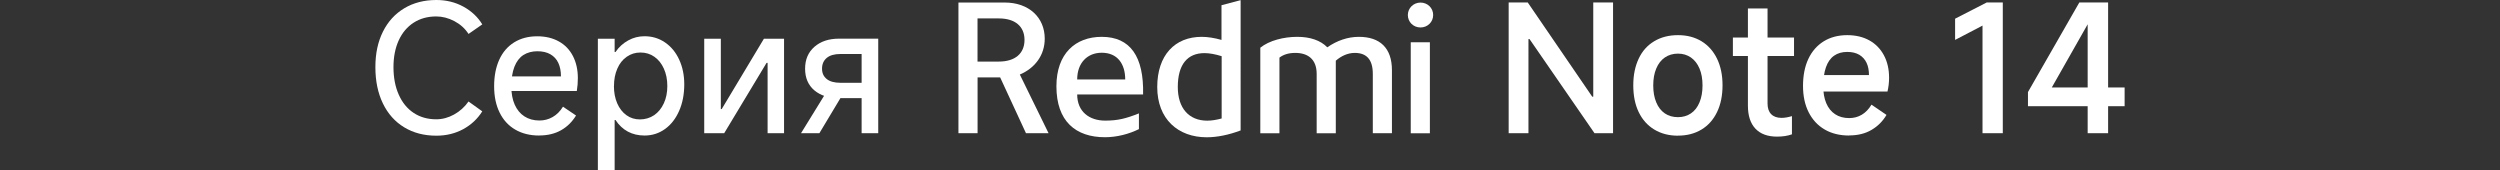 <?xml version="1.0" encoding="UTF-8"?><svg id="a" xmlns="http://www.w3.org/2000/svg" width="456" height="31.03" viewBox="0 0 456 31.03"><rect x="0" y="0" width="456" height="31.03" fill="#333333" stroke="none"/><path d="m275.18,24.3V.45h3.48l11.76,17.18h.19V.45h3.61v23.85h-3.38l-11.86-17.18h-.19v17.18h-3.61Z" style="fill:#fff;"/><path d="m306.06,24.75c-1.65,0-3.1-.38-4.33-1.13-1.24-.75-2.18-1.82-2.84-3.19-.66-1.37-.98-3-.98-4.87s.33-3.46.98-4.85c.65-1.39,1.6-2.45,2.84-3.19,1.23-.74,2.68-1.11,4.33-1.11s3.06.37,4.29,1.11c1.22.74,2.17,1.81,2.84,3.19.67,1.39,1,3,1,4.85s-.33,3.5-1,4.88c-.67,1.39-1.61,2.45-2.84,3.19-1.22.74-2.65,1.11-4.29,1.11Zm0-3.38c.9,0,1.69-.23,2.37-.69.68-.46,1.2-1.13,1.56-2.01.37-.88.55-1.91.55-3.09s-.18-2.21-.55-3.08c-.37-.87-.89-1.54-1.56-2.01-.68-.47-1.47-.71-2.37-.71s-1.72.24-2.4.71-1.2,1.14-1.56,2.01c-.37.87-.55,1.9-.55,3.08s.18,2.21.55,3.09c.36.88.89,1.55,1.56,2.01.68.46,1.48.69,2.4.69Z" style="fill:#fff;"/><path d="m316.08,10.22v-3.38h11.15v3.38h-11.15Zm8.06,14.7c-1.72,0-3.03-.48-3.95-1.45-.91-.97-1.37-2.36-1.37-4.19V1.55h3.58v17.34c0,.84.22,1.48.66,1.93.44.45,1.07.68,1.89.68.58,0,1.21-.11,1.9-.32v3.32c-.77.28-1.68.42-2.71.42Z" style="fill:#fff;"/><path d="m337.28,24.72c-1.72,0-3.21-.37-4.46-1.1-1.26-.73-2.23-1.78-2.92-3.14-.69-1.36-1.03-2.97-1.03-4.82s.32-3.53.97-4.91,1.58-2.45,2.8-3.21c1.22-.75,2.65-1.13,4.29-1.13,1.55,0,2.89.32,4.03.95,1.14.63,2.03,1.54,2.66,2.71s.95,2.54.95,4.11c0,.86-.1,1.7-.29,2.51h-12.99l.1-3h9.51c0-.86-.14-1.6-.43-2.22-.29-.62-.73-1.11-1.32-1.47-.59-.35-1.33-.53-2.21-.53-.95,0-1.75.23-2.4.69-.66.46-1.15,1.16-1.48,2.09-.33.94-.5,2.09-.5,3.46,0,1.2.18,2.24.55,3.11.37.87.9,1.54,1.61,2.01.71.47,1.57.71,2.58.71.84,0,1.6-.2,2.29-.61.69-.41,1.28-1.02,1.77-1.84l2.74,1.87c-.67,1.14-1.57,2.05-2.71,2.72-1.14.68-2.5,1.02-4.09,1.02Z" style="fill:#fff;"/><path d="m361.61,24.3V4.67l-5,2.61v-3.87l5.77-2.96h2.93v23.85h-3.71Z" style="fill:#fff;"/><path d="m384.53,24.3h-3.74V2.67h1l-7.54,13.28h13.28v3.42h-17.63v-2.58L379.27.45h5.25v23.85Z" style="fill:#fff;"/><path d="m87.97,20.3c-.86,1.38-2.02,2.46-3.48,3.26-1.46.79-3.09,1.19-4.9,1.19-2.23,0-4.19-.51-5.87-1.53s-2.97-2.47-3.88-4.35-1.37-4.09-1.37-6.62.46-4.62,1.37-6.46,2.21-3.26,3.88-4.27C75.4.51,77.36,0,79.59,0c1.8,0,3.45.4,4.93,1.21,1.48.81,2.63,1.89,3.45,3.24l-2.51,1.74c-.64-.99-1.51-1.77-2.59-2.34-1.09-.57-2.19-.85-3.3-.85-1.57,0-2.94.38-4.11,1.13-1.17.75-2.08,1.82-2.72,3.21-.64,1.39-.97,3.02-.97,4.91s.32,3.59.97,5.03c.64,1.44,1.55,2.55,2.72,3.32,1.17.77,2.54,1.16,4.11,1.16,1.12,0,2.2-.29,3.25-.87,1.05-.58,1.93-1.37,2.64-2.38l2.51,1.8Z" style="fill:#fff;"/><path d="m98.35,24.72c-1.68,0-3.13-.36-4.37-1.08-1.24-.72-2.19-1.76-2.85-3.11-.67-1.35-1-2.95-1-4.8s.31-3.46.93-4.83c.62-1.37,1.53-2.43,2.72-3.17s2.59-1.11,4.21-1.11c1.5,0,2.81.31,3.93.93,1.12.62,1.98,1.51,2.58,2.67.6,1.16.9,2.5.9,4.03,0,.79-.06,1.58-.19,2.35h-12.76l.1-2.67h9.77c0-.95-.16-1.76-.48-2.45-.32-.69-.81-1.21-1.45-1.58-.64-.37-1.44-.55-2.38-.55s-1.84.23-2.55.69c-.71.46-1.25,1.18-1.63,2.14-.38.97-.56,2.17-.56,3.61,0,1.27.2,2.36.61,3.29.41.92.99,1.64,1.76,2.14s1.68.76,2.76.76c.86,0,1.66-.21,2.4-.63.74-.42,1.37-1.05,1.89-1.89l2.38,1.61c-.71,1.16-1.62,2.06-2.74,2.69-1.12.63-2.44.95-3.96.95Z" style="fill:#fff;"/><path d="m109.05,31.03V7.06h3.06v2.42h.16c.62-.9,1.4-1.61,2.32-2.11.92-.51,1.91-.76,2.97-.76,1.4,0,2.64.38,3.74,1.13,1.1.75,1.96,1.79,2.58,3.13s.93,2.84.93,4.51c0,1.8-.31,3.42-.93,4.83-.62,1.42-1.48,2.53-2.58,3.32-1.1.79-2.34,1.19-3.74,1.19-1.14,0-2.15-.24-3.05-.72-.89-.48-1.64-1.19-2.24-2.11h-.16v9.15h-3.06Zm2.93-15.34c0,1.18.2,2.24.6,3.16.4.92.96,1.64,1.68,2.16.72.52,1.54.77,2.47.77s1.83-.26,2.58-.77c.75-.51,1.34-1.23,1.77-2.16.43-.92.64-1.98.64-3.16s-.21-2.24-.63-3.17c-.42-.93-1-1.66-1.74-2.17-.74-.52-1.58-.77-2.53-.77s-1.76.26-2.5.77-1.32,1.24-1.72,2.17c-.41.94-.61,1.99-.61,3.17Z" style="fill:#fff;"/><path d="m128.45,24.3V7.06h3.03v12.83h.16l7.7-12.83h3.67v17.24h-3v-12.83h-.19l-7.73,12.83h-3.64Z" style="fill:#fff;"/><path d="m154,16.72l-4.54,7.57h-3.35l4.87-7.9,3.03.32Zm-.93,1.19c-1.89,0-3.4-.48-4.53-1.43-1.13-.96-1.69-2.27-1.69-3.95s.57-3.01,1.71-4c1.14-.99,2.63-1.48,4.48-1.48h7.15v17.24h-3.03v-14.44h-3.87c-1.1,0-1.93.24-2.5.72-.57.48-.85,1.13-.85,1.95s.28,1.42.85,1.89c.57.46,1.4.69,2.5.69h4.51v2.8h-4.74Z" style="fill:#fff;"/><path d="m259.1,5.01c1.28,0,2.31-.99,2.31-2.27s-1.02-2.27-2.31-2.27-2.31,1.02-2.31,2.27.99,2.27,2.31,2.27" style="fill:#fff;"/><rect x="257.32" y="7.71" width="3.49" height="16.6" style="fill:#fff;"/><path d="m250.4,24.31v-10.84c0-2.73-1.25-3.82-3.29-3.82-1.28,0-2.47.56-3.46,1.42v13.24h-3.49v-10.84c0-2.73-1.68-3.82-3.89-3.82-1.22,0-2.17.3-2.9.86v13.8h-3.49v-15.61c1.65-1.32,4.28-1.98,6.75-1.98,2.31,0,4.22.63,5.47,1.91,1.75-1.22,3.72-1.91,5.76-1.91,3.82,0,6.03,2.01,6.03,6.09v11.49h-3.49Z" style="fill:#fff;"/><path d="m222.8.96v6.32c-1.28-.36-2.5-.56-3.62-.56-4.87,0-8.1,3.33-8.1,9.16s3.79,9.16,9.02,9.16c1.91,0,4.02-.43,6.19-1.25V.03l-3.49.92Zm.03,20.65c-.96.26-1.84.4-2.63.4-3.36,0-5.37-2.31-5.37-6.13,0-4.15,1.78-6.19,4.87-6.19.92,0,1.98.2,3.13.56v11.36Z" style="fill:#fff;"/><path d="m196.48,17.23h12.02c.16-6.88-2.31-10.51-7.54-10.51-4.81,0-8.27,3.06-8.27,9.02,0,6.39,3.52,9.29,8.86,9.29,2.17,0,4.41-.59,6.19-1.48v-2.87c-2.4.96-3.89,1.32-6.16,1.32-2.86,0-5.1-1.61-5.1-4.78Zm4.48-7.61c2.9,0,4.28,2.08,4.28,4.87h-8.76c0-3,1.84-4.87,4.48-4.87Z" style="fill:#fff;"/><path d="m186.01,13.6c2.8-1.19,4.55-3.56,4.55-6.55,0-3.85-2.87-6.59-7.31-6.59h-8.43v23.84h3.49v-10.18h4.12l4.71,10.18h4.12l-5.24-10.7Zm-3.82-2.37h-3.89V3.36h3.89c2.96,0,4.68,1.45,4.68,3.92s-1.71,3.95-4.68,3.95Z" style="fill:#fff;"/></svg>